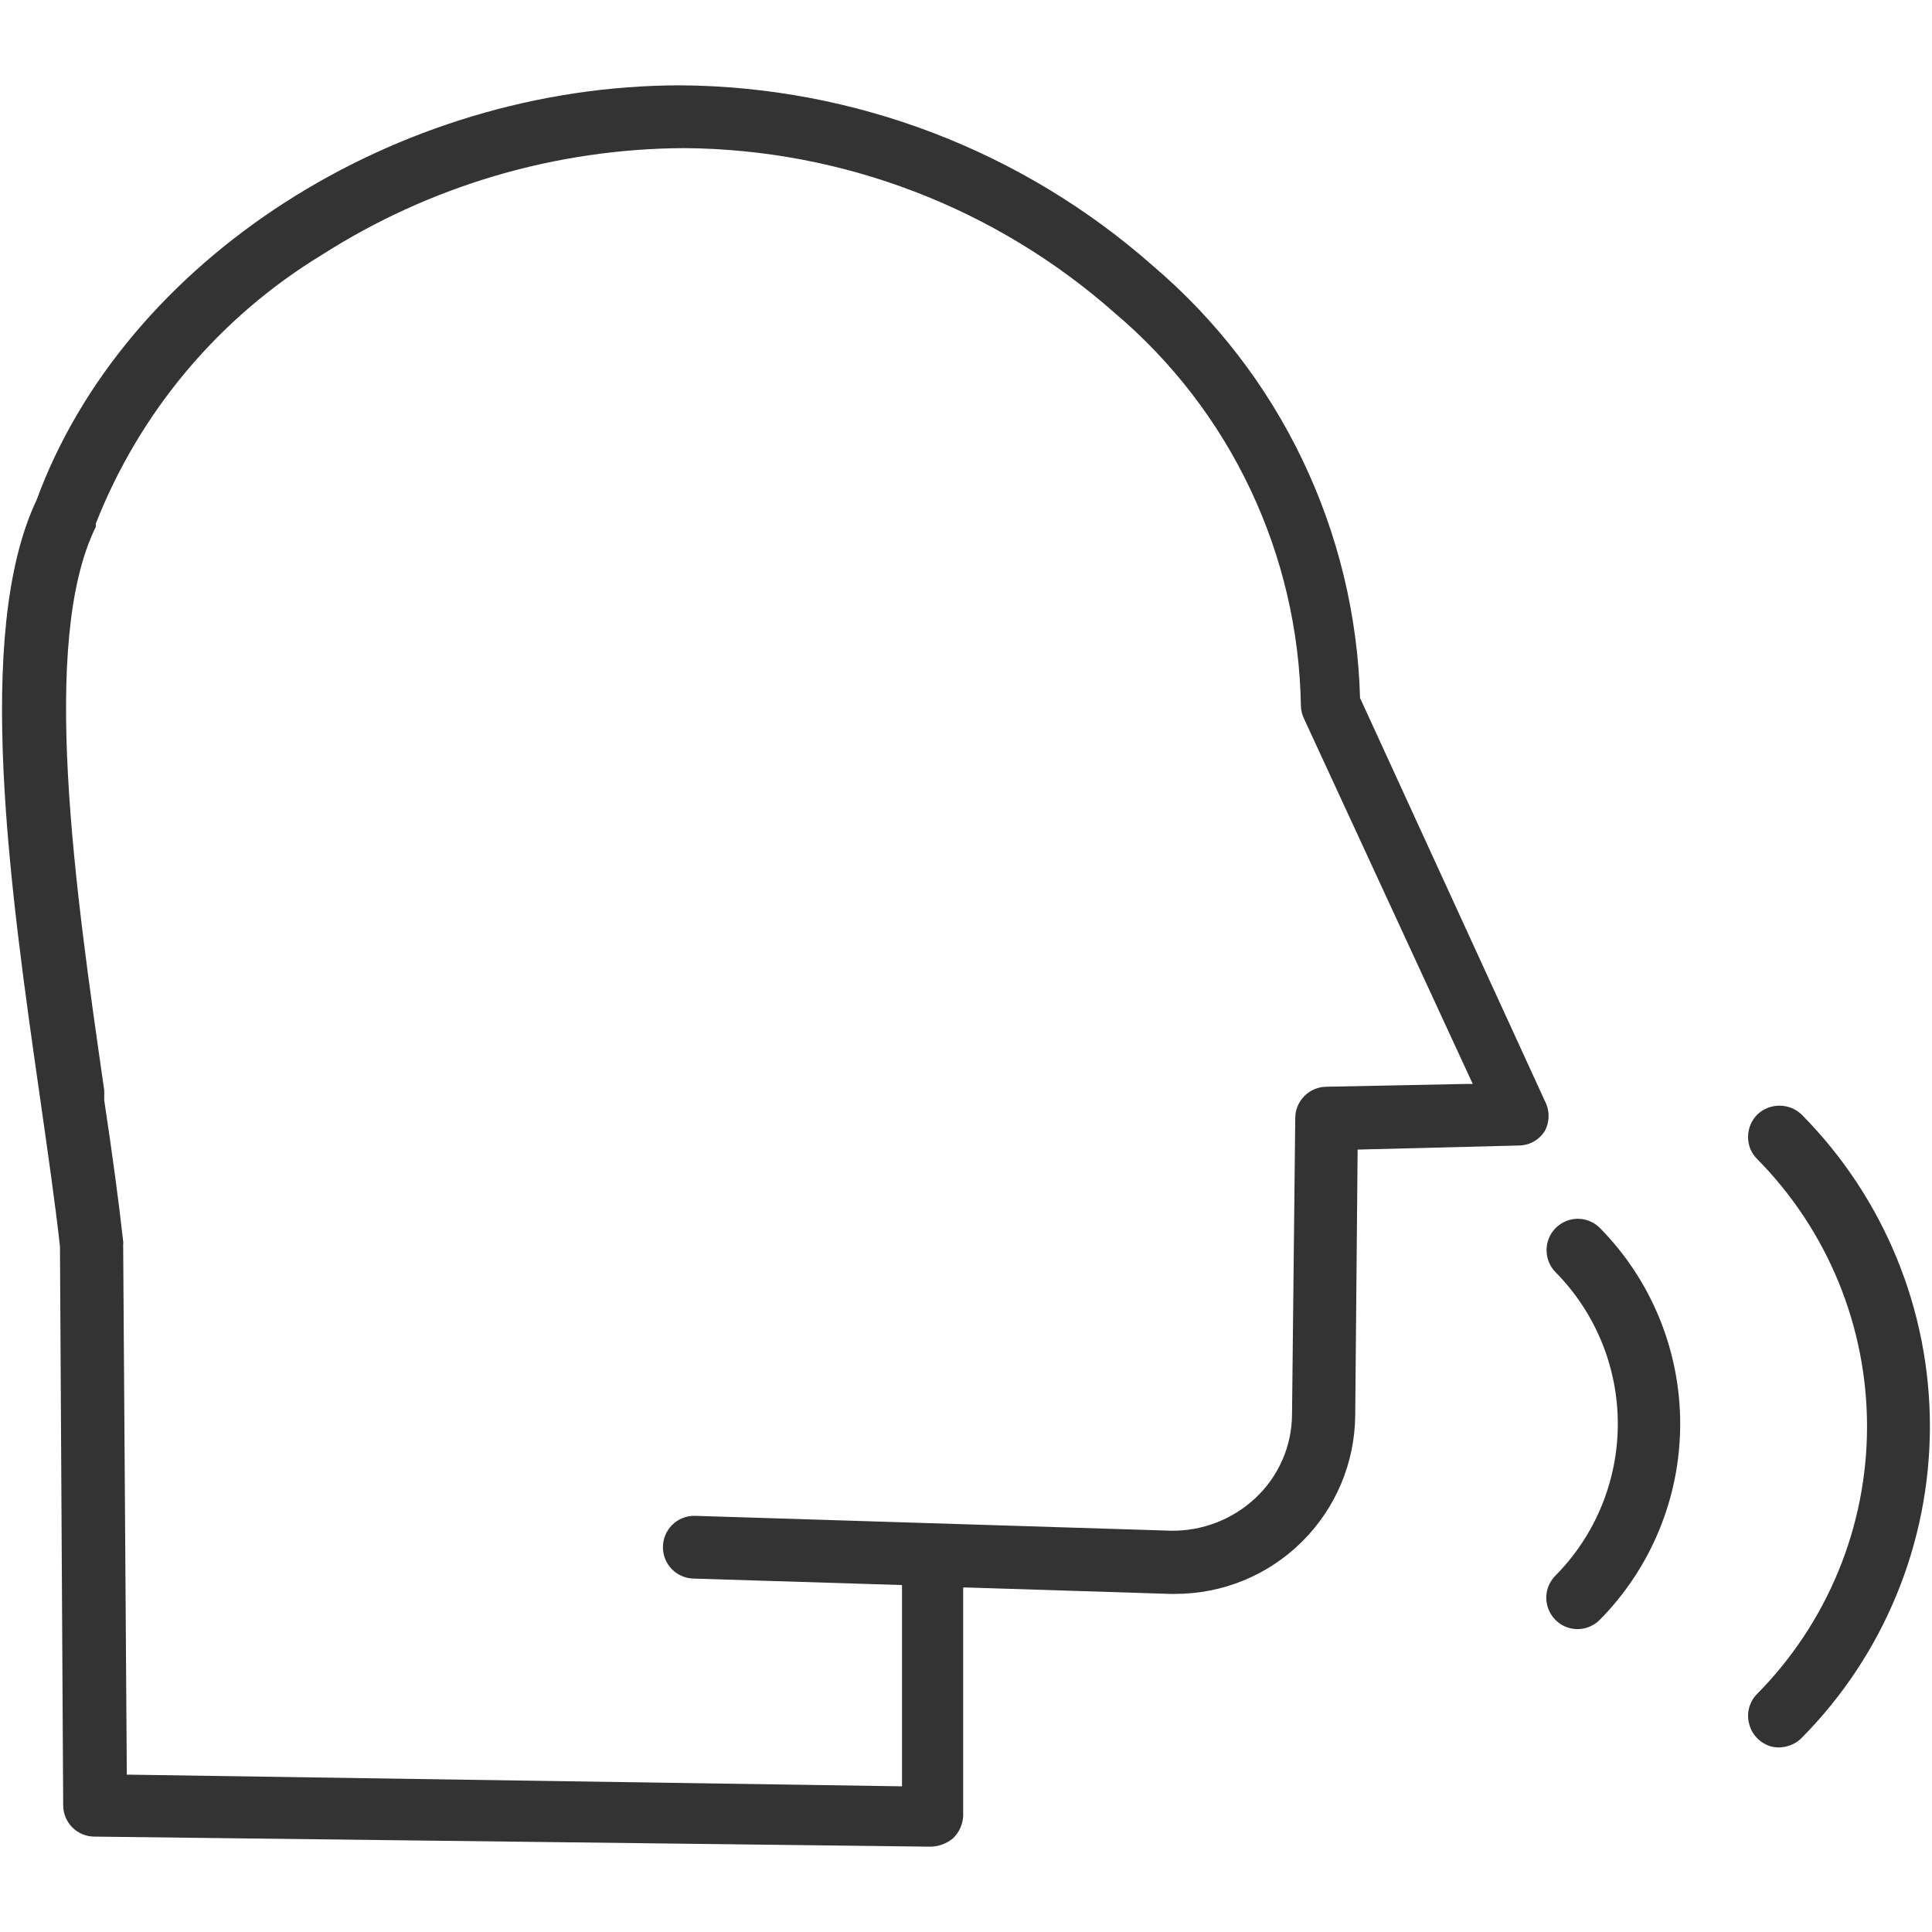 <svg width="24" height="24" viewBox="0 0 24 24" fill="none" xmlns="http://www.w3.org/2000/svg">
<path d="M16.895 8.67C16.867 7.646 16.623 6.639 16.18 5.714C15.738 4.79 15.105 3.969 14.325 3.305C12.704 1.873 10.618 1.075 8.455 1.06C4.915 1.06 1.55 3.225 0.455 6.21C-0.33 7.865 0.13 11.075 0.5 13.655C0.59 14.29 0.685 14.94 0.745 15.485L0.785 22.43C0.786 22.532 0.827 22.629 0.899 22.701C0.971 22.773 1.068 22.814 1.17 22.815L11.555 22.94C11.659 22.94 11.76 22.902 11.84 22.835C11.915 22.762 11.959 22.664 11.965 22.56V19.72H12L14.535 19.8H14.595C15.186 19.801 15.754 19.569 16.173 19.152C16.593 18.736 16.831 18.171 16.835 17.58L16.865 14.28H16.89L18.865 14.23C18.93 14.23 18.994 14.213 19.051 14.182C19.108 14.15 19.155 14.105 19.19 14.05C19.221 13.992 19.237 13.928 19.237 13.863C19.237 13.797 19.221 13.733 19.19 13.675L16.895 8.67ZM18.215 13.465L16.47 13.5C16.368 13.503 16.272 13.545 16.201 13.618C16.13 13.691 16.09 13.788 16.09 13.89L16.05 17.57C16.049 17.764 16.009 17.956 15.931 18.134C15.854 18.312 15.741 18.472 15.6 18.605C15.315 18.874 14.937 19.021 14.545 19.015L8.625 18.83C8.522 18.83 8.422 18.871 8.349 18.944C8.276 19.017 8.235 19.117 8.235 19.22C8.235 19.323 8.276 19.423 8.349 19.496C8.422 19.569 8.522 19.61 8.625 19.61L11.205 19.69V22.19H11.18L1.575 22.045V22L1.53 15.46C1.532 15.447 1.532 15.433 1.53 15.42C1.475 14.92 1.39 14.3 1.295 13.67V13.545C0.935 11.045 0.49 7.965 1.19 6.545V6.505C1.736 5.114 2.723 3.941 4 3.165C5.344 2.306 6.905 1.847 8.5 1.84C10.473 1.854 12.373 2.583 13.85 3.89C14.56 4.491 15.134 5.237 15.532 6.078C15.93 6.919 16.145 7.835 16.16 8.765C16.161 8.822 16.175 8.879 16.2 8.93L18.295 13.465H18.215Z" fill="#333333"/>
<path d="M19.5 20.225C19.566 20.242 19.636 20.241 19.701 20.223C19.767 20.204 19.827 20.169 19.875 20.12C20.514 19.472 20.872 18.598 20.872 17.688C20.872 16.777 20.514 15.903 19.875 15.255C19.839 15.219 19.796 15.19 19.749 15.17C19.702 15.15 19.651 15.14 19.6 15.14C19.549 15.14 19.498 15.15 19.451 15.17C19.404 15.19 19.361 15.219 19.325 15.255C19.252 15.328 19.212 15.427 19.212 15.53C19.212 15.633 19.252 15.732 19.325 15.805C19.82 16.307 20.097 16.983 20.097 17.688C20.097 18.392 19.82 19.069 19.325 19.57C19.276 19.619 19.241 19.679 19.222 19.745C19.204 19.812 19.204 19.882 19.222 19.949C19.24 20.015 19.275 20.076 19.324 20.124C19.372 20.173 19.433 20.208 19.5 20.225Z" fill="#333333"/>
<path d="M22 21.695C22.067 21.712 22.137 21.711 22.204 21.692C22.27 21.674 22.331 21.639 22.38 21.59C23.401 20.56 23.974 19.168 23.974 17.717C23.974 16.267 23.401 14.875 22.38 13.845C22.306 13.774 22.207 13.735 22.105 13.735C22.003 13.735 21.904 13.774 21.83 13.845C21.794 13.882 21.764 13.925 21.745 13.973C21.725 14.021 21.715 14.073 21.715 14.125C21.715 14.176 21.725 14.227 21.744 14.274C21.764 14.321 21.793 14.364 21.83 14.4C22.703 15.284 23.193 16.477 23.193 17.72C23.193 18.963 22.703 20.155 21.83 21.04C21.781 21.088 21.746 21.149 21.728 21.216C21.71 21.283 21.711 21.353 21.73 21.42C21.747 21.485 21.781 21.545 21.829 21.593C21.876 21.641 21.935 21.676 22 21.695Z" fill="#333333"/>
</svg>
